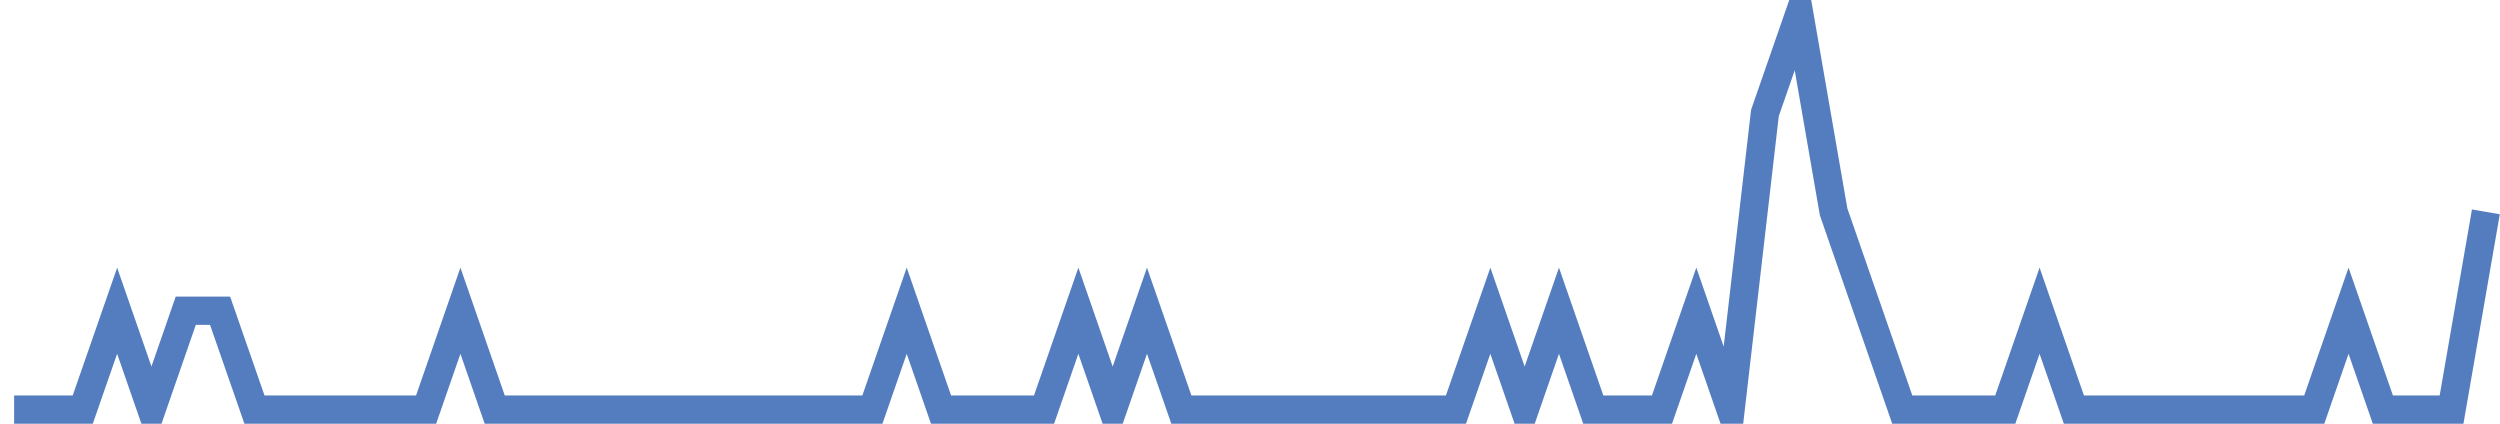 <?xml version="1.0" encoding="UTF-8"?>
<svg xmlns="http://www.w3.org/2000/svg" xmlns:xlink="http://www.w3.org/1999/xlink" width="177pt" height="30pt" viewBox="0 0 177 30" version="1.1">
<g id="surface14556721">
<path style="fill:none;stroke-width:2;stroke-linecap:butt;stroke-linejoin:miter;stroke:rgb(32.941%,49.02%,74.902%);stroke-opacity:1;stroke-miterlimit:10;" d="M 1 29 L 5.859 29 L 8.293 22 L 10.723 29 L 13.152 22 L 15.582 22 L 18.016 29 L 30.168 29 L 32.598 22 L 35.027 29 L 61.766 29 L 64.195 22 L 66.625 29 L 73.918 29 L 76.348 22 L 78.777 29 L 81.207 22 L 83.641 29 L 103.082 29 L 105.516 22 L 107.945 29 L 110.375 22 L 112.805 29 L 117.668 29 L 120.098 22 L 122.527 29 L 124.957 8 L 127.391 1 L 129.82 15 L 134.68 29 L 141.973 29 L 144.402 22 L 146.832 29 L 163.848 29 L 166.277 22 L 168.707 29 L 173.57 29 L 176 15 "/>
</g>
</svg>
